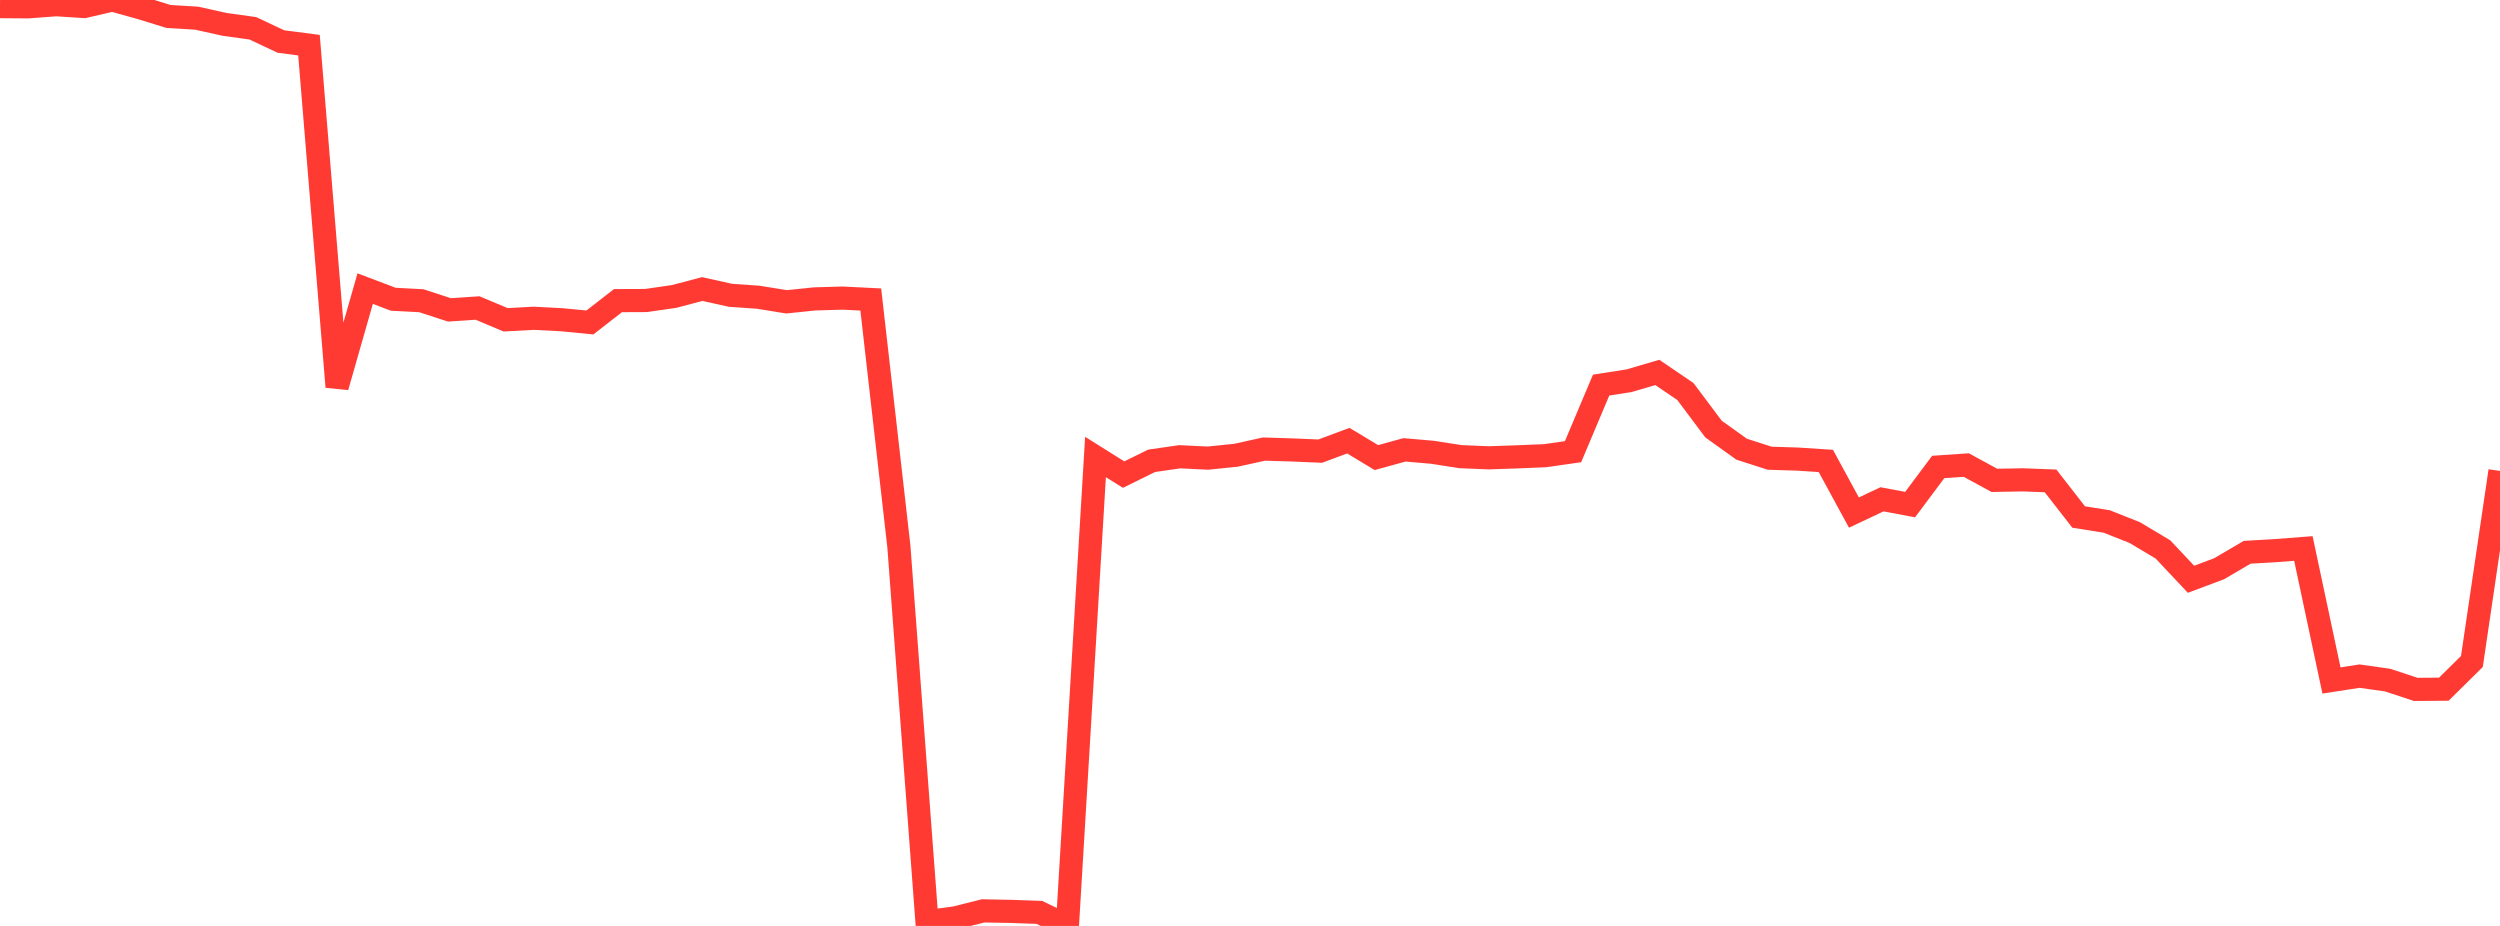 <?xml version="1.0" standalone="no"?>
<!DOCTYPE svg PUBLIC "-//W3C//DTD SVG 1.1//EN" "http://www.w3.org/Graphics/SVG/1.1/DTD/svg11.dtd">

<svg width="135" height="50" viewBox="0 0 135 50" preserveAspectRatio="none" 
  xmlns="http://www.w3.org/2000/svg"
  xmlns:xlink="http://www.w3.org/1999/xlink">


<polyline points="0.0, 0.358 1.517, 0.369 3.034, 0.255 4.551, 0.352 6.067, 0.0 7.584, 0.423 9.101, 0.889 10.618, 0.981 12.135, 1.318 13.652, 1.528 15.169, 2.242 16.685, 2.439 18.202, 20.893 19.719, 15.585 21.236, 16.159 22.753, 16.239 24.27, 16.734 25.787, 16.632 27.303, 17.269 28.82, 17.187 30.337, 17.266 31.854, 17.413 33.371, 16.234 34.888, 16.228 36.404, 16.008 37.921, 15.608 39.438, 15.945 40.955, 16.052 42.472, 16.298 43.989, 16.141 45.506, 16.097 47.022, 16.173 48.539, 29.506 50.056, 49.769 51.573, 49.567 53.09, 49.187 54.607, 49.216 56.124, 49.269 57.64, 50.0 59.157, 24.677 60.674, 25.629 62.191, 24.883 63.708, 24.665 65.225, 24.739 66.742, 24.584 68.258, 24.25 69.775, 24.297 71.292, 24.361 72.809, 23.796 74.326, 24.71 75.843, 24.292 77.36, 24.424 78.876, 24.66 80.393, 24.722 81.91, 24.67 83.427, 24.608 84.944, 24.391 86.461, 20.795 87.978, 20.557 89.494, 20.111 91.011, 21.142 92.528, 23.168 94.045, 24.255 95.562, 24.744 97.079, 24.791 98.596, 24.891 100.112, 27.679 101.629, 26.962 103.146, 27.249 104.663, 25.217 106.18, 25.113 107.697, 25.94 109.213, 25.911 110.73, 25.968 112.247, 27.918 113.764, 28.16 115.281, 28.762 116.798, 29.668 118.315, 31.281 119.831, 30.712 121.348, 29.823 122.865, 29.735 124.382, 29.618 125.899, 36.745 127.416, 36.511 128.933, 36.726 130.449, 37.227 131.966, 37.217 133.483, 35.719 135.0, 25.43" fill="none" stroke="#ff3a33" stroke-width="1.25"/>

</svg>